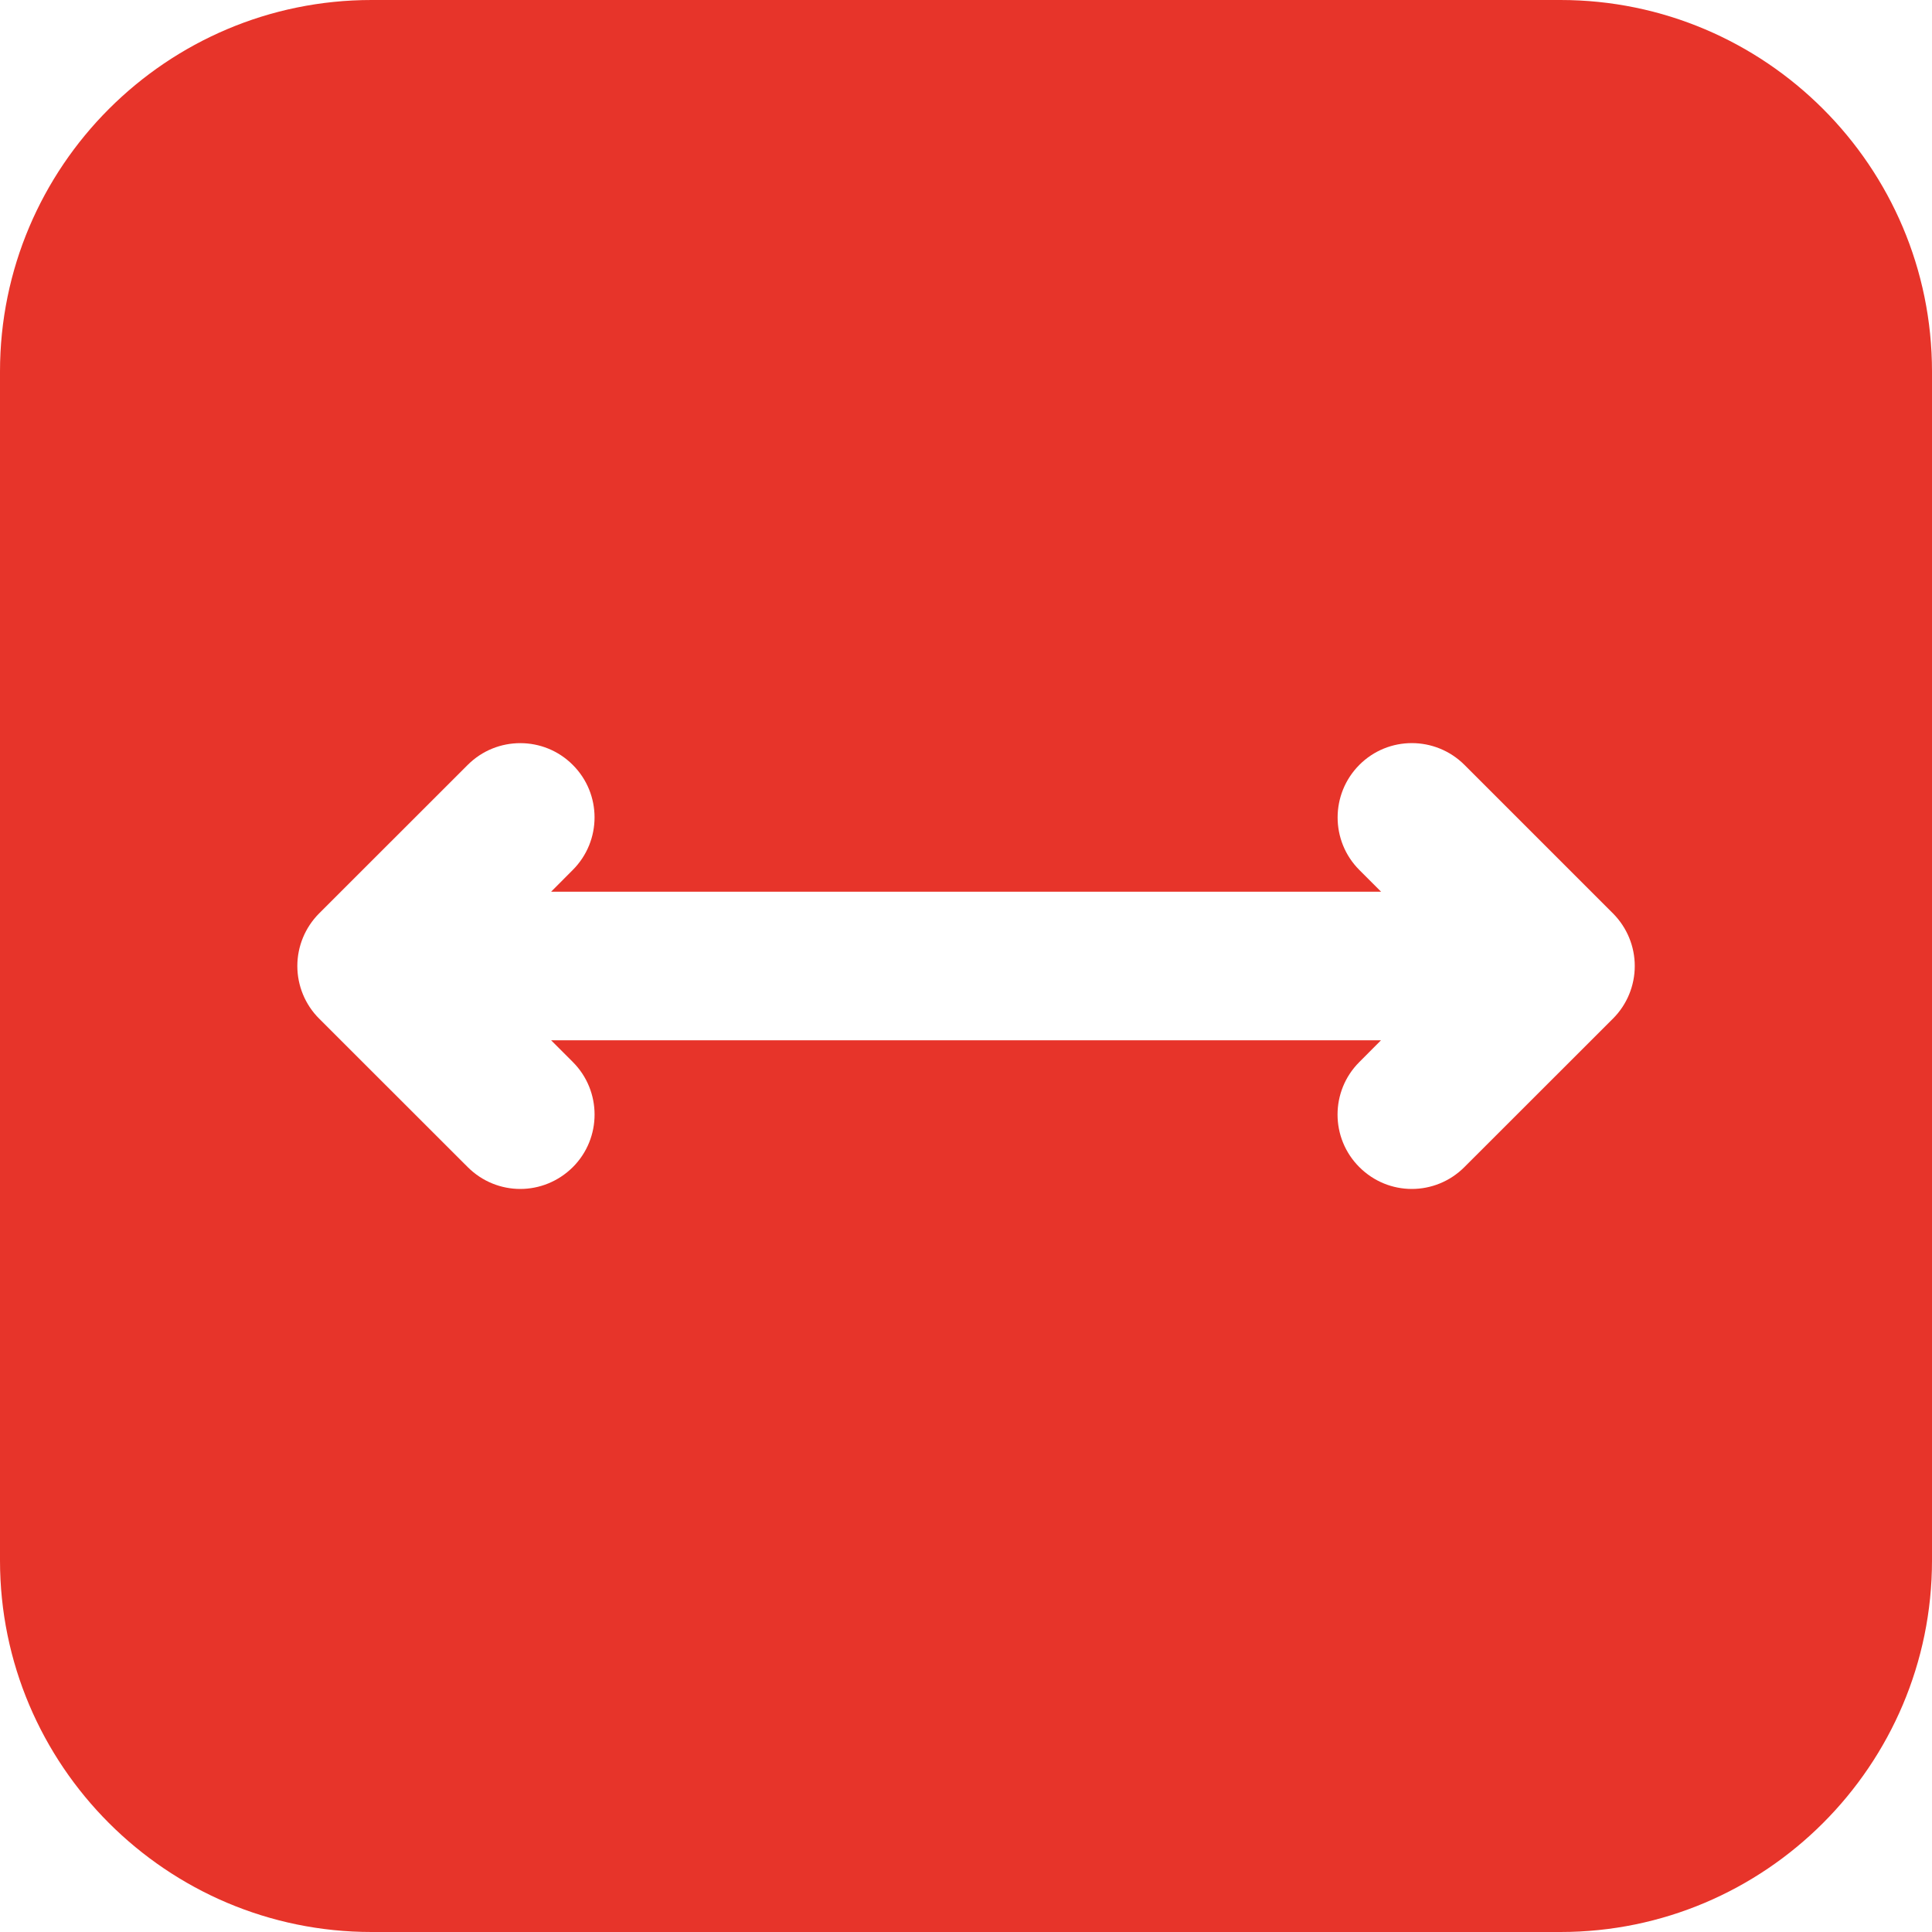 <?xml version="1.0" encoding="UTF-8"?> <svg xmlns="http://www.w3.org/2000/svg" width="20" height="20" viewBox="0 0 20 20" fill="none"> <g clip-path="url(#clip0_167_360)"> <path d="M16.154 0H3.846C1.725 0 0 1.725 0 3.846V16.154C0 18.274 1.725 20 3.846 20H16.154C18.274 20 20 18.274 20 16.154V3.846C20 1.725 18.274 0 16.154 0ZM16.698 10.544L15.159 12.082C15.009 12.232 14.812 12.308 14.615 12.308C14.418 12.308 14.222 12.232 14.072 12.082C13.771 11.782 13.771 11.294 14.072 10.994L14.296 10.769H5.705L5.93 10.994C6.23 11.294 6.23 11.782 5.93 12.082C5.779 12.232 5.582 12.308 5.386 12.308C5.189 12.308 4.992 12.232 4.842 12.082L3.303 10.544C3.159 10.4 3.078 10.204 3.078 10C3.078 9.796 3.159 9.601 3.303 9.456L4.842 7.918C5.142 7.618 5.63 7.618 5.929 7.918C6.23 8.218 6.23 8.705 5.929 9.006L5.705 9.231H14.297L14.072 9.006C13.772 8.706 13.772 8.219 14.072 7.918C14.372 7.617 14.859 7.618 15.16 7.918L16.698 9.456C16.842 9.601 16.923 9.796 16.923 10C16.923 10.204 16.842 10.4 16.698 10.544L16.698 10.544Z" fill="#E7342A"></path> </g> <defs> <clipPath id="clip0_167_360"> <rect width="20" height="20" fill="white"></rect> </clipPath> </defs> </svg> 